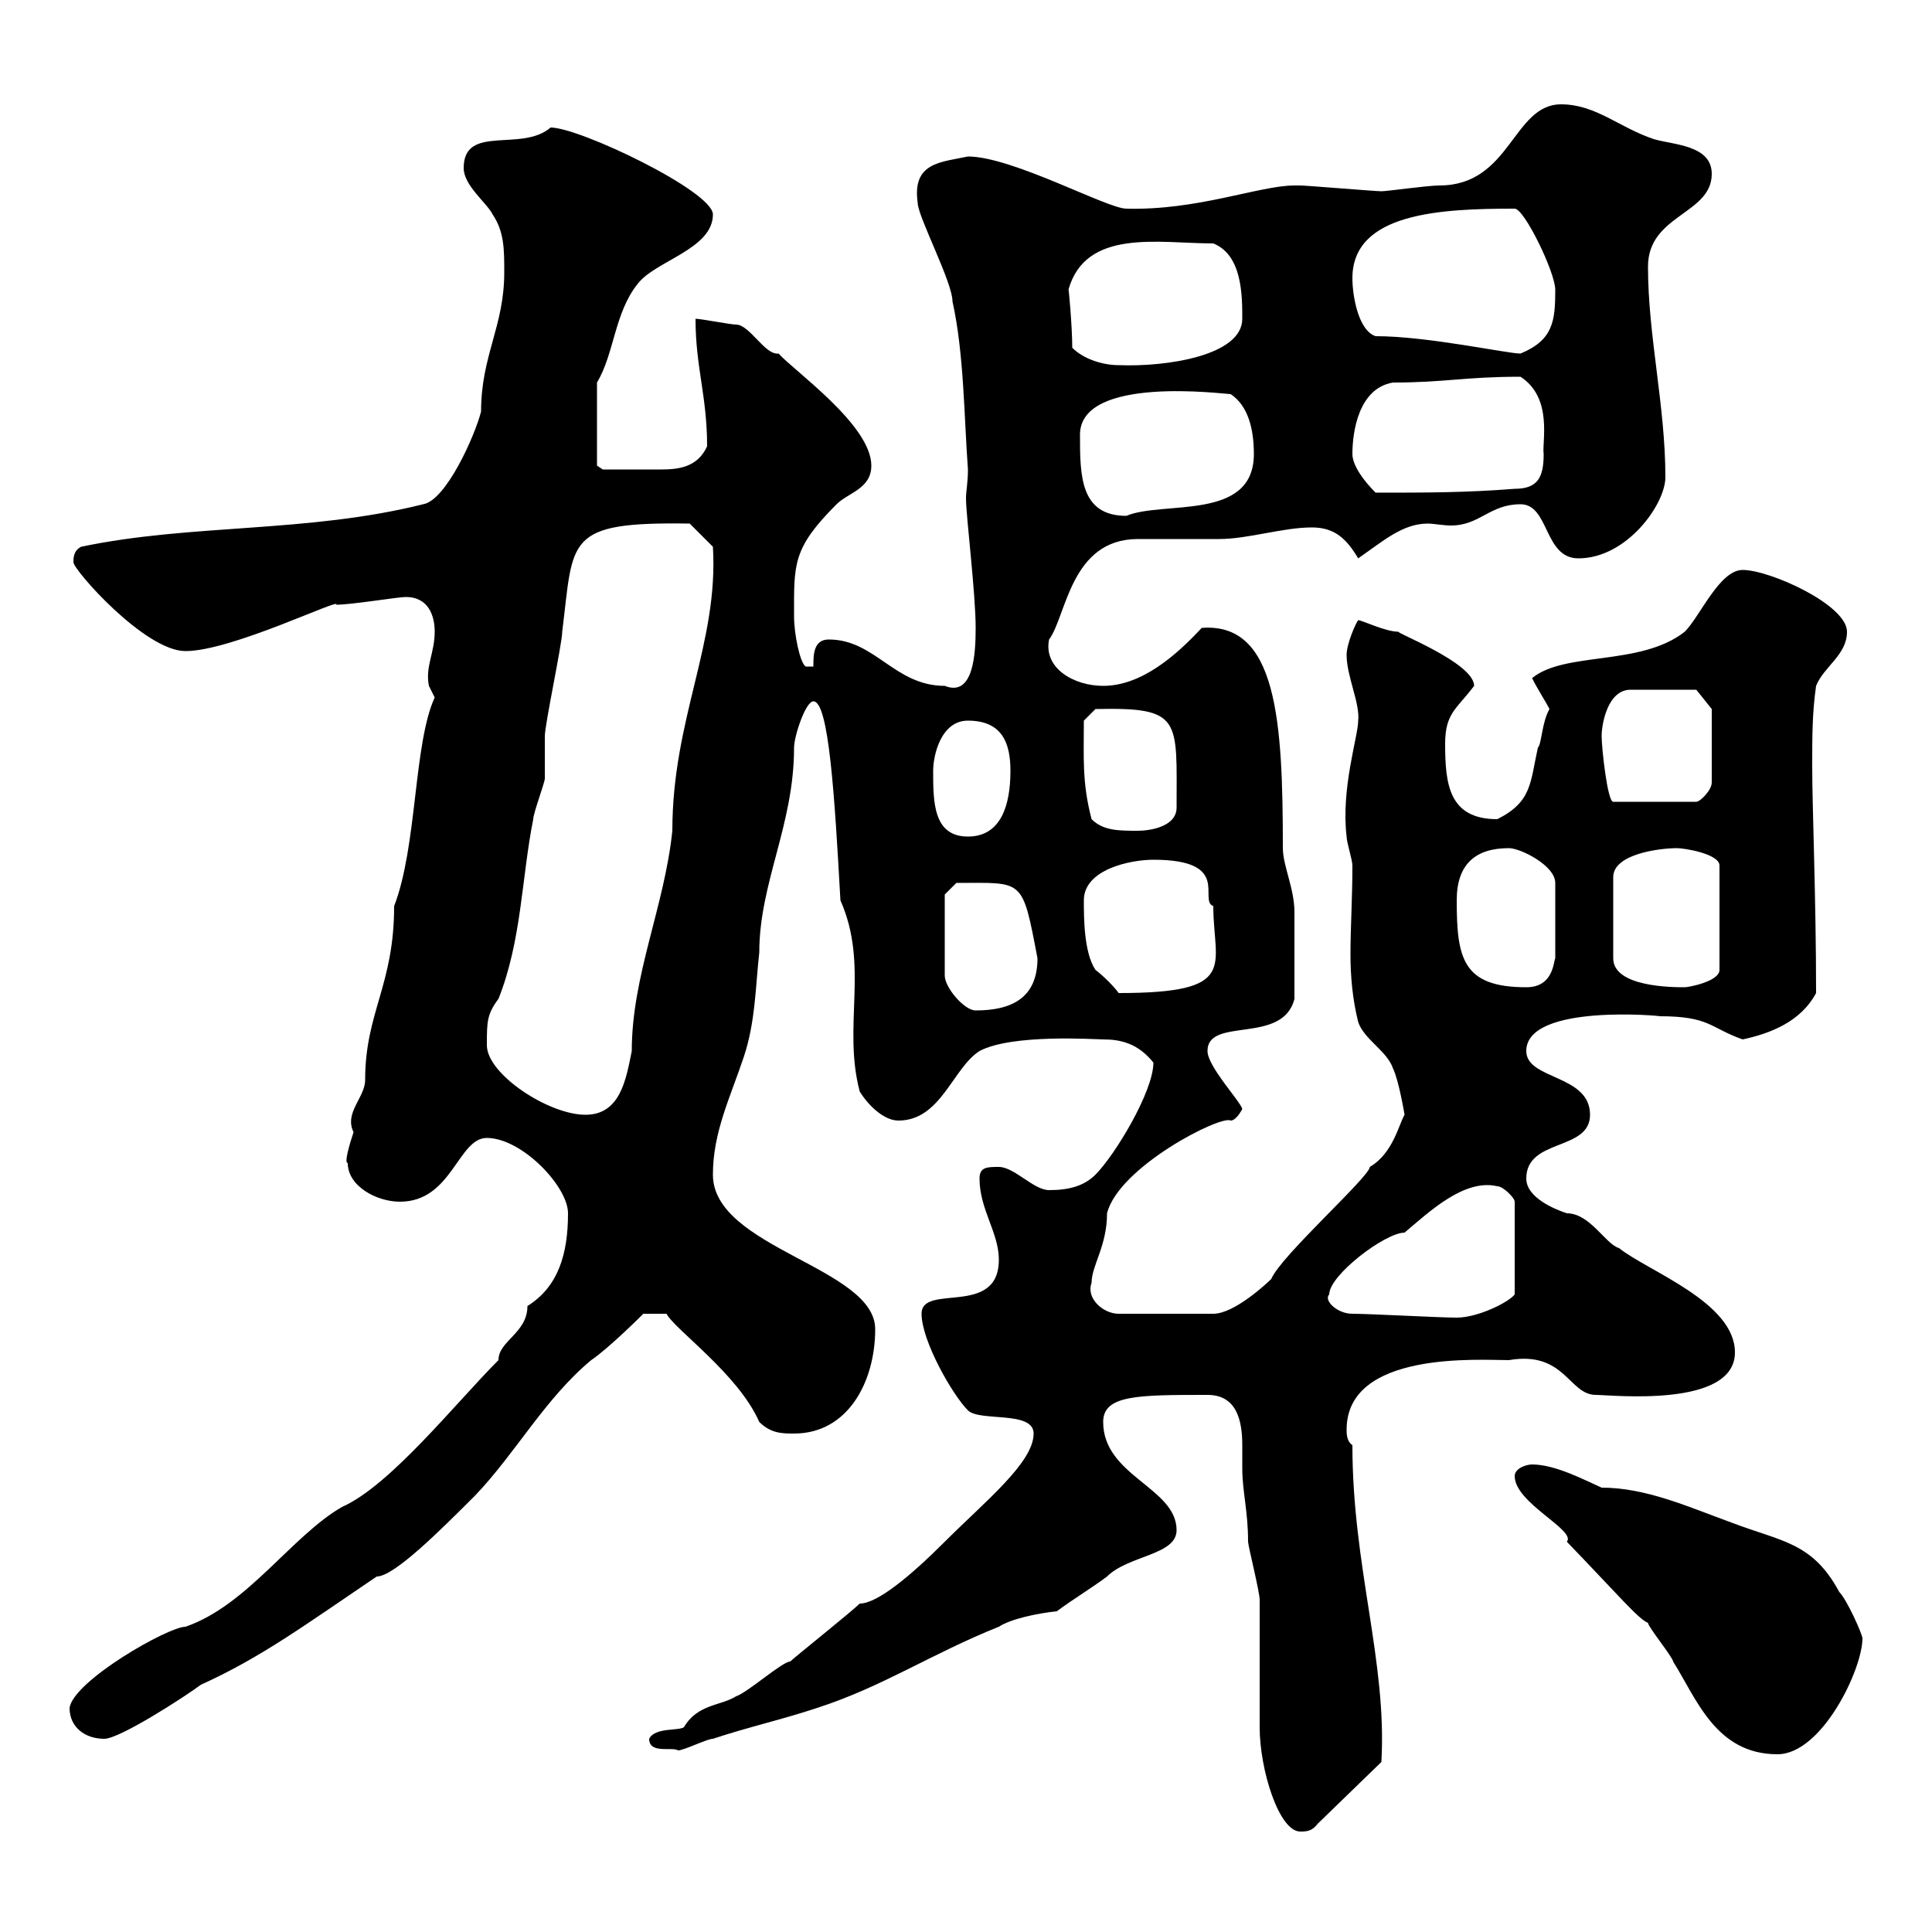 <svg xmlns="http://www.w3.org/2000/svg" xmlns:xlink="http://www.w3.org/1999/xlink" width="300" height="300"><path d="M187.50 216.60C192 216.60 192.90 220.50 192.90 224.40C192.90 225.90 192.90 227.10 192.90 228C192.90 231.60 193.80 234.60 193.80 239.40C193.80 240 195.60 247.20 195.60 248.40C195.60 250.20 195.60 266.40 195.60 268.20C195.60 274.80 198.60 284.40 201.90 284.40C202.80 284.40 203.70 284.40 204.60 283.20L214.50 273.60C215.40 258 210 243.30 210 224.40C209.10 223.80 209.10 222.60 209.10 222C209.10 209.70 229.80 211.20 234.30 211.20C243 209.70 243.60 216.60 247.80 216.60C250.20 216.60 269.40 218.70 269.40 210C269.40 202.20 255.90 197.40 251.40 193.80C249.30 193.20 246.90 188.40 243.30 188.40C241.50 187.80 237 186 237 183C237 176.70 246.90 178.80 246.90 173.10C246.90 166.80 237 167.70 237 163.20C237 155.70 258.60 157.80 257.70 157.80C265.50 157.80 265.50 159.60 270.60 161.40C274.80 160.50 279.60 158.70 282 154.20C282 139.50 281.40 125.40 281.40 119.10C281.40 114.30 281.40 110.70 282 106.50C283.20 103.50 286.80 101.70 286.80 98.10C286.80 93.90 274.80 88.50 270.60 88.50C267 88.50 264 95.70 261.60 98.10C254.70 103.50 243 101.10 237.90 105.30C238.80 107.10 240 108.90 240.60 110.10C239.40 112.20 239.40 115.50 238.80 116.10C237.60 121.50 237.90 124.50 232.50 127.20C225 127.20 224.40 121.80 224.40 115.50C224.40 110.70 226.20 110.10 228.90 106.50C228.90 102.90 216.30 98.10 217.20 98.10C215.10 98.10 211.50 96.30 210.90 96.30C210.60 96.60 209.10 99.90 209.10 101.70C209.10 105 211.20 109.20 210.90 111.90C210.90 114.30 208.20 122.40 209.10 129.90C209.10 130.80 210 133.50 210 134.40C210 139.50 209.70 144 209.70 148.20C209.70 151.50 210 155.10 210.90 158.70C211.80 161.40 215.40 163.20 216.30 165.90C217.20 167.70 218.10 173.10 218.10 173.10C217.20 174.60 216.30 179.10 212.70 181.20C212.70 182.70 198.90 195 197.40 198.60C196.80 199.20 191.70 204 188.40 204L173.70 204C171.30 204 168.60 201.60 169.50 199.20C169.50 196.50 171.90 193.50 171.90 188.40C173.70 181.20 189.60 173.10 191.10 174C192 174 192.90 172.20 192.90 172.20C192.60 171 187.50 165.60 187.50 163.20C187.50 157.80 199.20 162.30 201 155.10C201 151.80 201 145.20 201 141.60C201 138 199.20 134.40 199.20 131.70C199.20 111.90 198.30 96.60 186.60 97.50C182.70 101.70 177.30 106.50 171.30 106.50C166.80 106.50 162 103.80 162.90 99.30C165.60 95.70 166.20 83.70 176.70 83.70C177.30 83.70 188.40 83.70 189.30 83.70C193.80 83.70 199.20 81.90 203.70 81.90C207.30 81.90 209.10 83.70 210.90 86.70C214.80 84 217.80 81.30 221.70 81.30C222.60 81.30 224.10 81.60 225.30 81.60C229.80 81.60 231.30 78.30 236.10 78.30C240.60 78.30 239.70 86.70 245.10 86.70C252.60 86.70 258.60 78.30 258.60 74.10C258.60 63 255.90 52.20 255.90 41.40C255.90 33.30 265.80 33.30 265.80 27C265.80 22.50 259.80 22.50 256.80 21.60C251.40 19.80 247.80 16.20 242.40 16.20C234.90 16.20 234.60 28.80 223.50 28.80C221.70 28.80 215.40 29.70 214.50 29.70C213.60 29.70 202.80 28.80 201.90 28.80C201.90 28.80 201.90 28.80 201 28.80C195.60 28.80 186 32.70 174.90 32.40C171.90 32.40 157.20 24.30 150.30 24.30C146.10 25.20 141.60 25.20 142.50 31.50C142.50 33.60 147.90 43.80 147.90 46.80C149.70 54.90 149.70 64.80 150.30 72.90C150.30 75 150 76.20 150 77.40C150 80.10 151.50 92.10 151.50 97.50C151.50 101.40 151.20 108.30 146.70 106.50C138.90 106.50 135.90 99.30 128.70 99.30C126.30 99.30 126.30 101.70 126.30 103.50L125.10 103.50C124.20 102.90 123.30 98.40 123.30 95.70C123.30 87.60 123 85.20 129.90 78.30C131.70 76.50 135.30 75.90 135.30 72.30C135.30 66 123.30 57.60 120.90 54.90C118.80 55.20 116.40 50.40 114.30 50.40C113.40 50.40 108.90 49.50 108 49.50C108 57 109.80 61.50 109.80 69.30C108.30 72.60 105.30 72.90 102.60 72.90C99.60 72.90 95.40 72.90 93.60 72.90L92.70 72.30L92.70 59.40C95.40 54.90 95.40 48.60 99 44.10C101.70 40.50 110.70 38.70 110.70 33.30C110.70 29.70 90 19.80 85.50 19.80C81 23.70 72 19.20 72 26.10C72 28.80 75.60 31.50 76.50 33.30C78.30 36 78.30 38.70 78.30 42.30C78.30 50.70 74.70 55.20 74.70 63.90C73.80 67.50 69.30 77.70 65.70 78.30C47.70 82.80 29.70 81.30 12.60 84.90C11.40 85.50 11.40 86.70 11.40 87.30C11.40 88.50 22.50 101.10 28.80 101.10C36 101.10 53.10 92.70 52.20 93.90C54.60 93.90 61.80 92.70 63 92.70C66.60 92.70 67.50 95.70 67.50 98.10C67.50 101.40 66 103.50 66.60 106.50C66.60 106.50 67.50 108.30 67.50 108.30C64.20 115.50 64.80 131.40 61.20 140.70C61.20 153 56.70 157.20 56.70 167.70C56.70 170.40 53.40 172.80 54.90 175.80C54.30 177.60 53.40 180.60 54 180.60C54 184.20 58.50 186.60 62.10 186.60C70.20 186.60 71.10 176.70 75.60 176.70C81 176.70 88.20 184.20 88.20 188.40C88.20 194.70 86.70 199.80 81.90 202.80C81.90 207 77.40 208.20 77.40 211.20C70.80 217.80 60.60 230.70 53.10 234C45.30 238.50 38.40 249.30 28.80 252.60C26.10 252.60 11.40 261 10.80 265.20C10.80 268.20 13.20 270 16.20 270C18.60 270 28.80 263.40 31.20 261.60C40.50 257.40 47.40 252.30 58.50 244.80C61.20 244.80 68.40 237.60 73.80 232.20C80.10 225.60 84.60 217.20 91.80 211.20C94.50 209.40 99.90 204 99.90 204L103.50 204C104.70 206.40 114.60 213.30 117.90 220.80C119.70 222.60 121.50 222.60 123.30 222.60C131.70 222.60 135.90 214.50 135.90 206.40C135.90 196.80 110.70 193.80 110.70 182.40C110.70 175.80 113.40 170.40 115.50 164.10C117.30 158.70 117.30 153.30 117.90 147.90C117.90 137.10 123.30 128.10 123.30 116.10C123.30 114.30 125.10 108.90 126.30 108.90C128.70 108.90 129.60 123.60 130.50 139.80C135 150 130.80 159.30 133.50 169.50C135 171.90 137.40 174 139.50 174C146.10 174 147.90 165.90 152.10 163.20C157.20 160.50 170.10 161.40 171.30 161.40C174 161.40 176.70 162 179.10 165C179.10 169.50 173.10 179.40 170.10 182.40C168.30 184.20 165.90 184.80 162.90 184.80C160.50 184.80 157.50 181.20 155.10 181.20C153.30 181.20 152.10 181.20 152.10 183C152.10 187.80 155.10 191.40 155.10 195.60C155.10 204.60 143.10 199.20 143.10 204C143.10 208.20 147.90 216.60 150.30 219C152.10 220.80 160.50 219 160.50 222.60C160.50 227.10 153 233.10 146.70 239.40C141.30 244.80 136.20 249 133.50 249C132.30 250.20 123.30 257.40 122.70 258C121.50 258 116.10 262.80 114.30 263.40C111.90 264.90 108.30 264.60 106.20 268.20C105.30 268.80 101.70 268.20 100.80 270C100.80 272.40 104.40 271.20 105.30 271.80C106.20 271.80 109.80 270 110.70 270C116.10 268.20 121.50 267 126.90 265.20C137.10 261.90 144.60 256.80 155.10 252.60C156.90 251.40 161.10 250.50 164.10 250.20C166.50 248.40 169.50 246.60 171.90 244.80C175.20 241.50 182.70 241.50 182.70 237.60C182.70 231 171.30 229.20 171.30 220.80C171.30 216.60 176.70 216.60 187.50 216.60ZM235.20 229.20C235.20 233.40 244.80 237.60 243.30 239.40C251.40 247.80 254.40 251.40 255.90 252C255.90 252.60 259.80 257.40 259.80 258C263.40 263.70 266.40 272.40 276 272.40C282.90 272.40 289.20 259.20 289.20 254.40C289.20 253.80 286.80 248.40 285.60 247.20C281.40 239.40 276.60 239.40 268.80 236.40C262.20 234 255.60 231 248.70 231C246 229.80 241.50 227.40 237.90 227.40C237 227.40 235.20 228 235.20 229.20ZM210 204C207.60 204 205.50 201.90 206.40 201C206.40 198 215.10 191.40 218.10 191.40C222 188.10 227.40 183 232.50 184.20C233.40 184.20 235.20 186 235.20 186.60L235.20 201C234.30 202.20 229.50 204.60 226.20 204.60C223.50 204.60 212.70 204 210 204ZM75.60 162.30C75.60 158.70 75.60 157.50 77.40 155.10C81 146.10 81 136.20 82.80 127.20C82.80 126.30 84.60 121.50 84.60 120.90C84.60 119.70 84.60 115.50 84.60 114.30C84.60 112.50 87.30 99.90 87.30 98.10C89.10 83.70 87.60 81 107.10 81.30L110.70 84.90C111.60 99.90 104.40 111.60 104.40 129C103.20 140.70 98.10 151.50 98.10 163.20C97.20 167.70 96.30 173.10 90.90 173.10C85.20 173.10 75.60 166.80 75.60 162.30ZM146.70 138.90L148.50 137.10C159 137.10 158.70 136.20 161.10 148.80C161.10 155.10 156.90 156.90 151.50 156.90C149.70 156.90 146.70 153.30 146.70 151.50ZM168.30 139.80C168.30 135 175.50 133.50 179.10 133.50C191.40 133.50 186 139.80 188.40 140.70C188.40 150 192.60 154.20 173.70 154.20C173.10 153.30 171.30 151.50 170.10 150.60C168.30 147.90 168.30 142.50 168.30 139.80ZM226.20 139.80C226.20 134.10 229.20 131.70 234.30 131.70C236.10 131.70 241.50 134.40 241.50 137.10L241.50 148.80C241.20 149.40 241.20 153.30 237 153.30C227.10 153.30 226.20 148.80 226.20 139.80ZM260.40 131.70C261.60 131.70 267 132.60 267 134.40L267 150.60C267 152.40 262.20 153.30 261.60 153.30C259.80 153.30 250.50 153.30 250.50 148.80L250.50 136.20C250.50 132.60 257.70 131.70 260.40 131.70ZM144.90 119.70C144.90 117.30 146.10 111.90 150.30 111.90C155.70 111.90 156.90 115.50 156.90 119.70C156.90 125.10 155.40 129.90 150.30 129.90C144.90 129.90 144.90 124.50 144.90 119.70ZM169.50 127.20C168 121.50 168.30 117.60 168.30 111.90L170.10 110.10C183.60 109.80 182.70 111.60 182.70 125.40C182.70 128.40 178.50 129 176.70 129C173.70 129 171.30 129 169.50 127.20ZM248.70 114.30C248.70 112.50 249.60 107.10 253.20 107.10L263.40 107.10L265.80 110.10L265.80 121.50C265.80 122.70 264 124.50 263.40 124.50L250.50 124.50C249.60 124.50 248.70 116.10 248.70 114.30ZM167.70 67.50C167.70 58.20 190.20 61.20 191.10 61.20C193.80 63 194.70 66.60 194.70 70.50C194.70 81 180.60 77.70 174.90 80.10C167.70 80.10 167.70 73.80 167.70 67.50ZM210 70.50C210 67.20 210.90 60.30 216.30 59.40C224.40 59.40 227.40 58.50 236.10 58.50C241.20 61.80 239.40 68.70 239.70 70.50C239.70 74.10 238.80 75.90 235.20 75.90C227.70 76.50 221.40 76.50 213.60 76.50C211.80 74.70 210 72.30 210 70.50ZM166.50 54C166.50 50.70 165.90 44.10 165.90 45C168.60 35.40 180 37.80 188.40 37.80C192.90 39.60 192.90 45.90 192.90 49.50C192.90 55.20 181.20 57 173.70 56.70C171.30 56.70 168.30 55.80 166.50 54ZM213.60 52.20C210.90 51.30 210 45.90 210 43.20C210 33 223.80 32.40 235.20 32.40C236.70 32.40 241.50 42.30 241.50 45C241.50 49.80 241.20 52.80 236.10 54.90C234 54.90 221.70 52.20 213.60 52.20Z"/></svg>